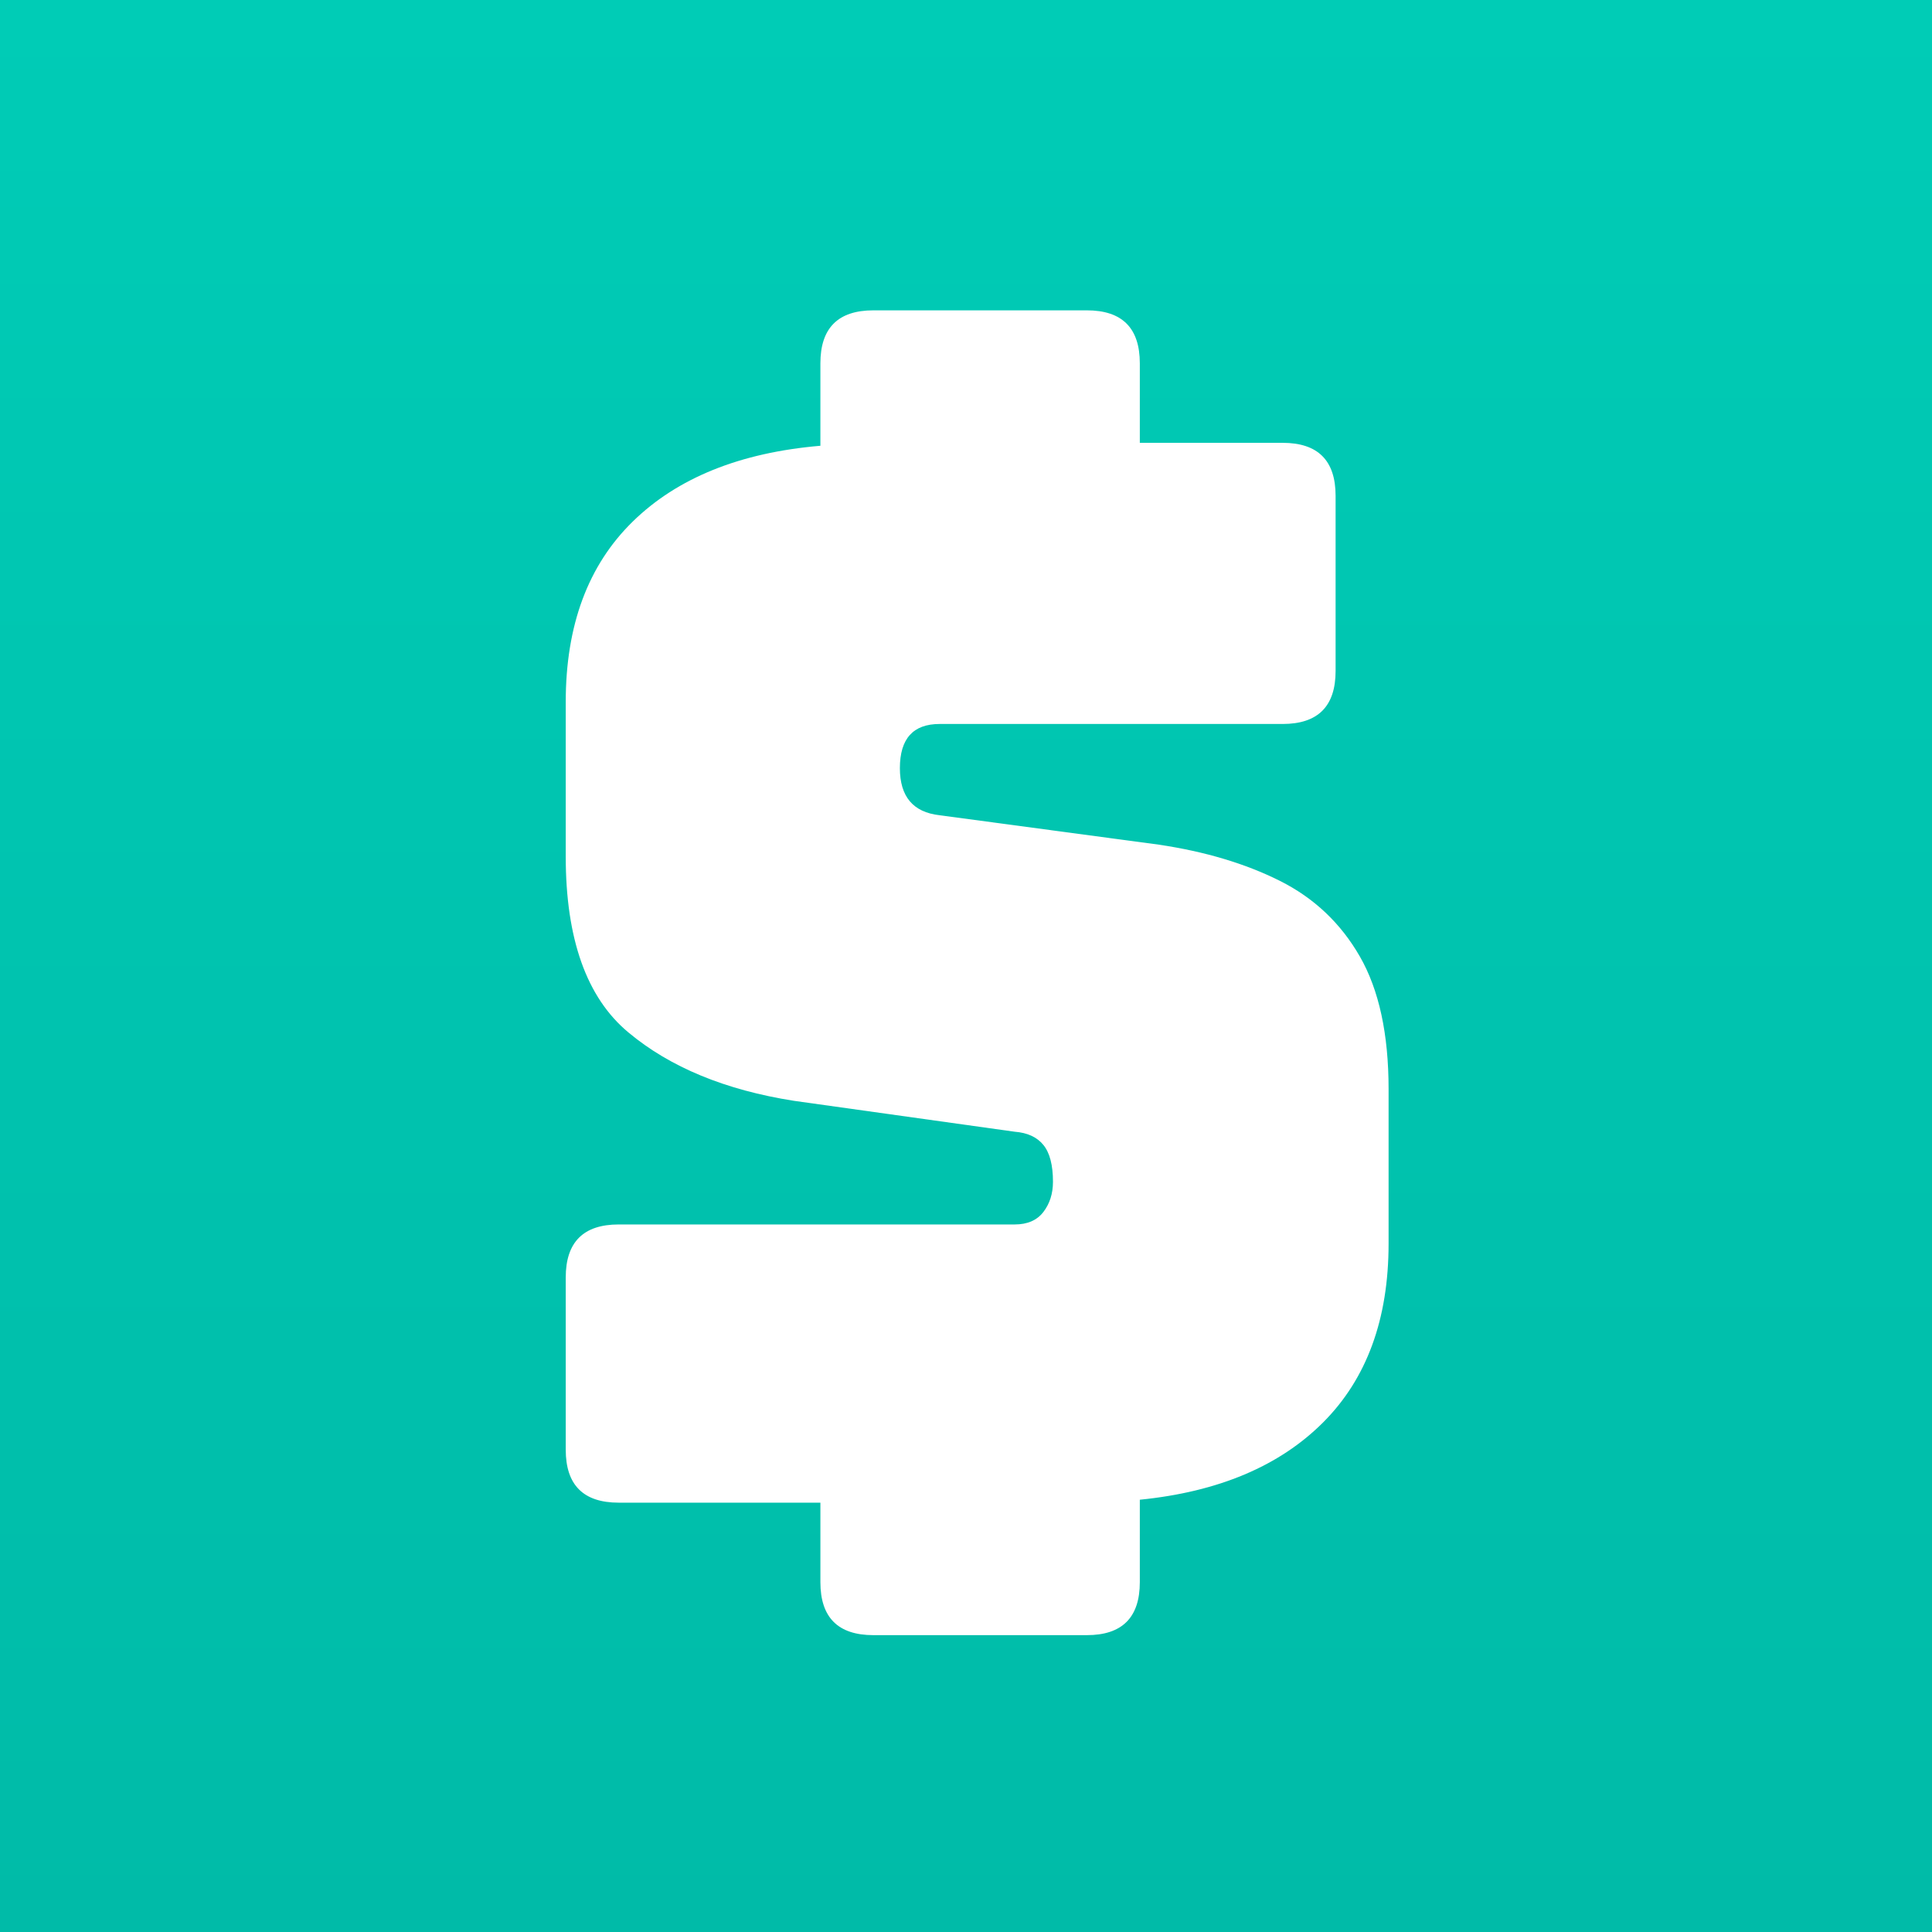 <?xml version="1.0" encoding="UTF-8"?>
<!-- Generated by Pixelmator Pro 3.7 -->
<svg width="378" height="378" viewBox="0 0 378 378" xmlns="http://www.w3.org/2000/svg">
    <rect x="0" y="0" width="378" height="378" fill="#333333" stroke="none"/>
    <linearGradient id="linearGradient1" x1="189" y1="378" x2="189" y2="0" gradientUnits="userSpaceOnUse">
        <stop offset="0" stop-color="#00bba8" stop-opacity="1"/>
        <stop offset="1" stop-color="#00ccb6" stop-opacity="1"/>
    </linearGradient>
    <path id="Rectangle" fill="url(#linearGradient1)" fill-rule="evenodd" stroke="none" d="M 0 378 L 378 378 L 378 0 L 0 0 Z"/>
    <path id="path1" fill="#ffffff" fill-rule="evenodd" stroke="none" d="M 223.008 293.424 L 223.008 309.552 C 223.008 316.464 219.552 319.92 212.64 319.92 L 170.88 319.92 C 163.968 319.92 160.512 316.464 160.512 309.552 L 160.512 294 L 121.056 294 C 114.144 294 110.688 290.544 110.688 283.632 L 110.688 249.936 C 110.688 243.024 114.144 239.568 121.056 239.568 L 198.528 239.568 C 201.024 239.568 202.896 238.752 204.144 237.12 C 205.392 235.488 206.016 233.52 206.016 231.216 C 206.016 227.952 205.392 225.552 204.144 224.016 C 202.896 222.48 201.024 221.616 198.528 221.424 L 155.328 215.376 C 141.888 213.264 131.088 208.8 122.928 201.984 C 114.768 195.168 110.688 183.696 110.688 167.568 L 110.688 137.328 C 110.688 122.352 115.056 110.592 123.792 102.048 C 132.528 93.504 144.768 88.56 160.512 87.216 L 160.512 71.088 C 160.512 64.176 163.968 60.72 170.88 60.72 L 212.64 60.72 C 219.552 60.72 223.008 64.176 223.008 71.088 L 223.008 86.64 L 250.944 86.64 C 257.856 86.64 261.312 90.096 261.312 97.008 L 261.312 131.28 C 261.312 138.192 257.856 141.648 250.944 141.648 L 183.84 141.648 C 178.656 141.648 176.064 144.528 176.064 150.288 C 176.064 155.856 178.656 158.928 183.84 159.504 L 226.752 165.264 C 235.776 166.608 243.648 168.96 250.368 172.32 C 257.088 175.68 262.32 180.624 266.064 187.152 C 269.808 193.68 271.68 202.32 271.68 213.072 L 271.68 243.312 C 271.68 258.096 267.408 269.76 258.864 278.304 C 250.32 286.848 238.368 291.888 223.008 293.424 Z"/>
</svg>
